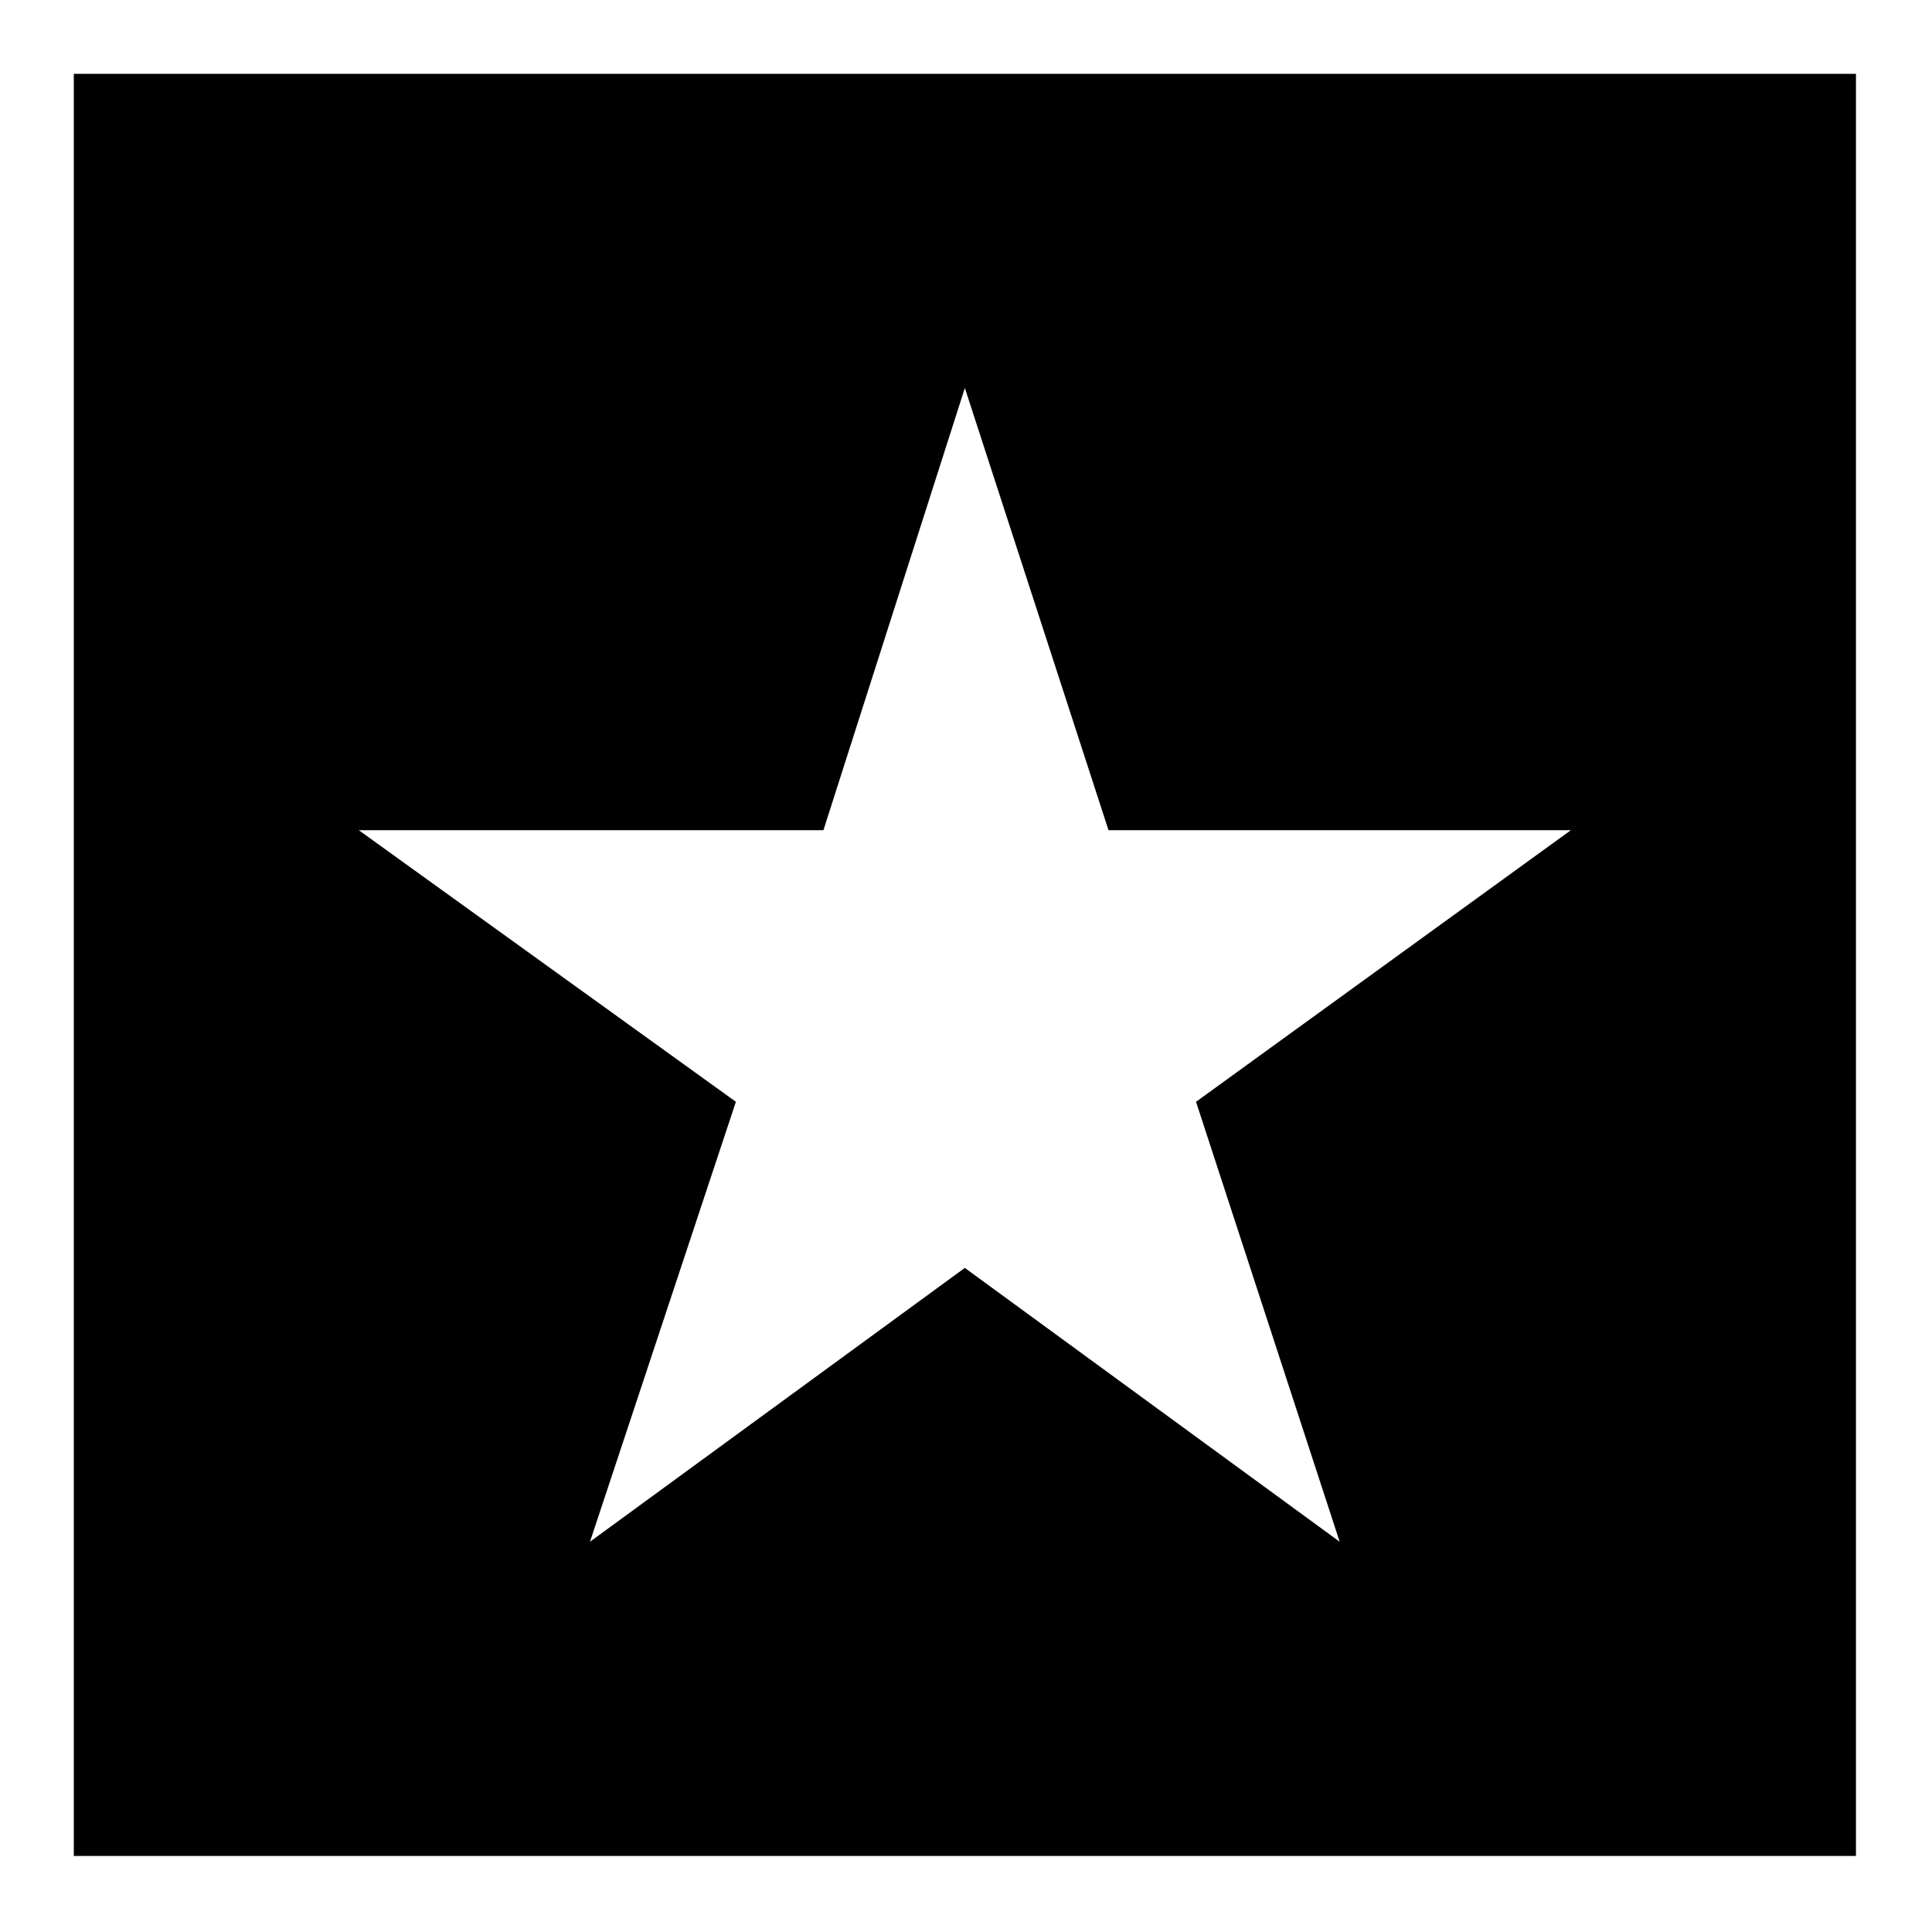 <?xml version="1.0" encoding="UTF-8"?>
<!-- Uploaded to: SVG Repo, www.svgrepo.com, Generator: SVG Repo Mixer Tools -->
<svg fill="#000000" width="800px" height="800px" version="1.1" viewBox="144 144 512 512" xmlns="http://www.w3.org/2000/svg">
 <path d="m163.56 163.56h472.29v472.29h-472.29zm236.14 83.273 38.066 117.18h122.53l-99.336 71.973 38.066 116.59-99.336-72.566-99.336 72.566 38.664-116.59-99.93-71.973h123.13l37.473-117.18z" fill-rule="evenodd"/>
</svg>